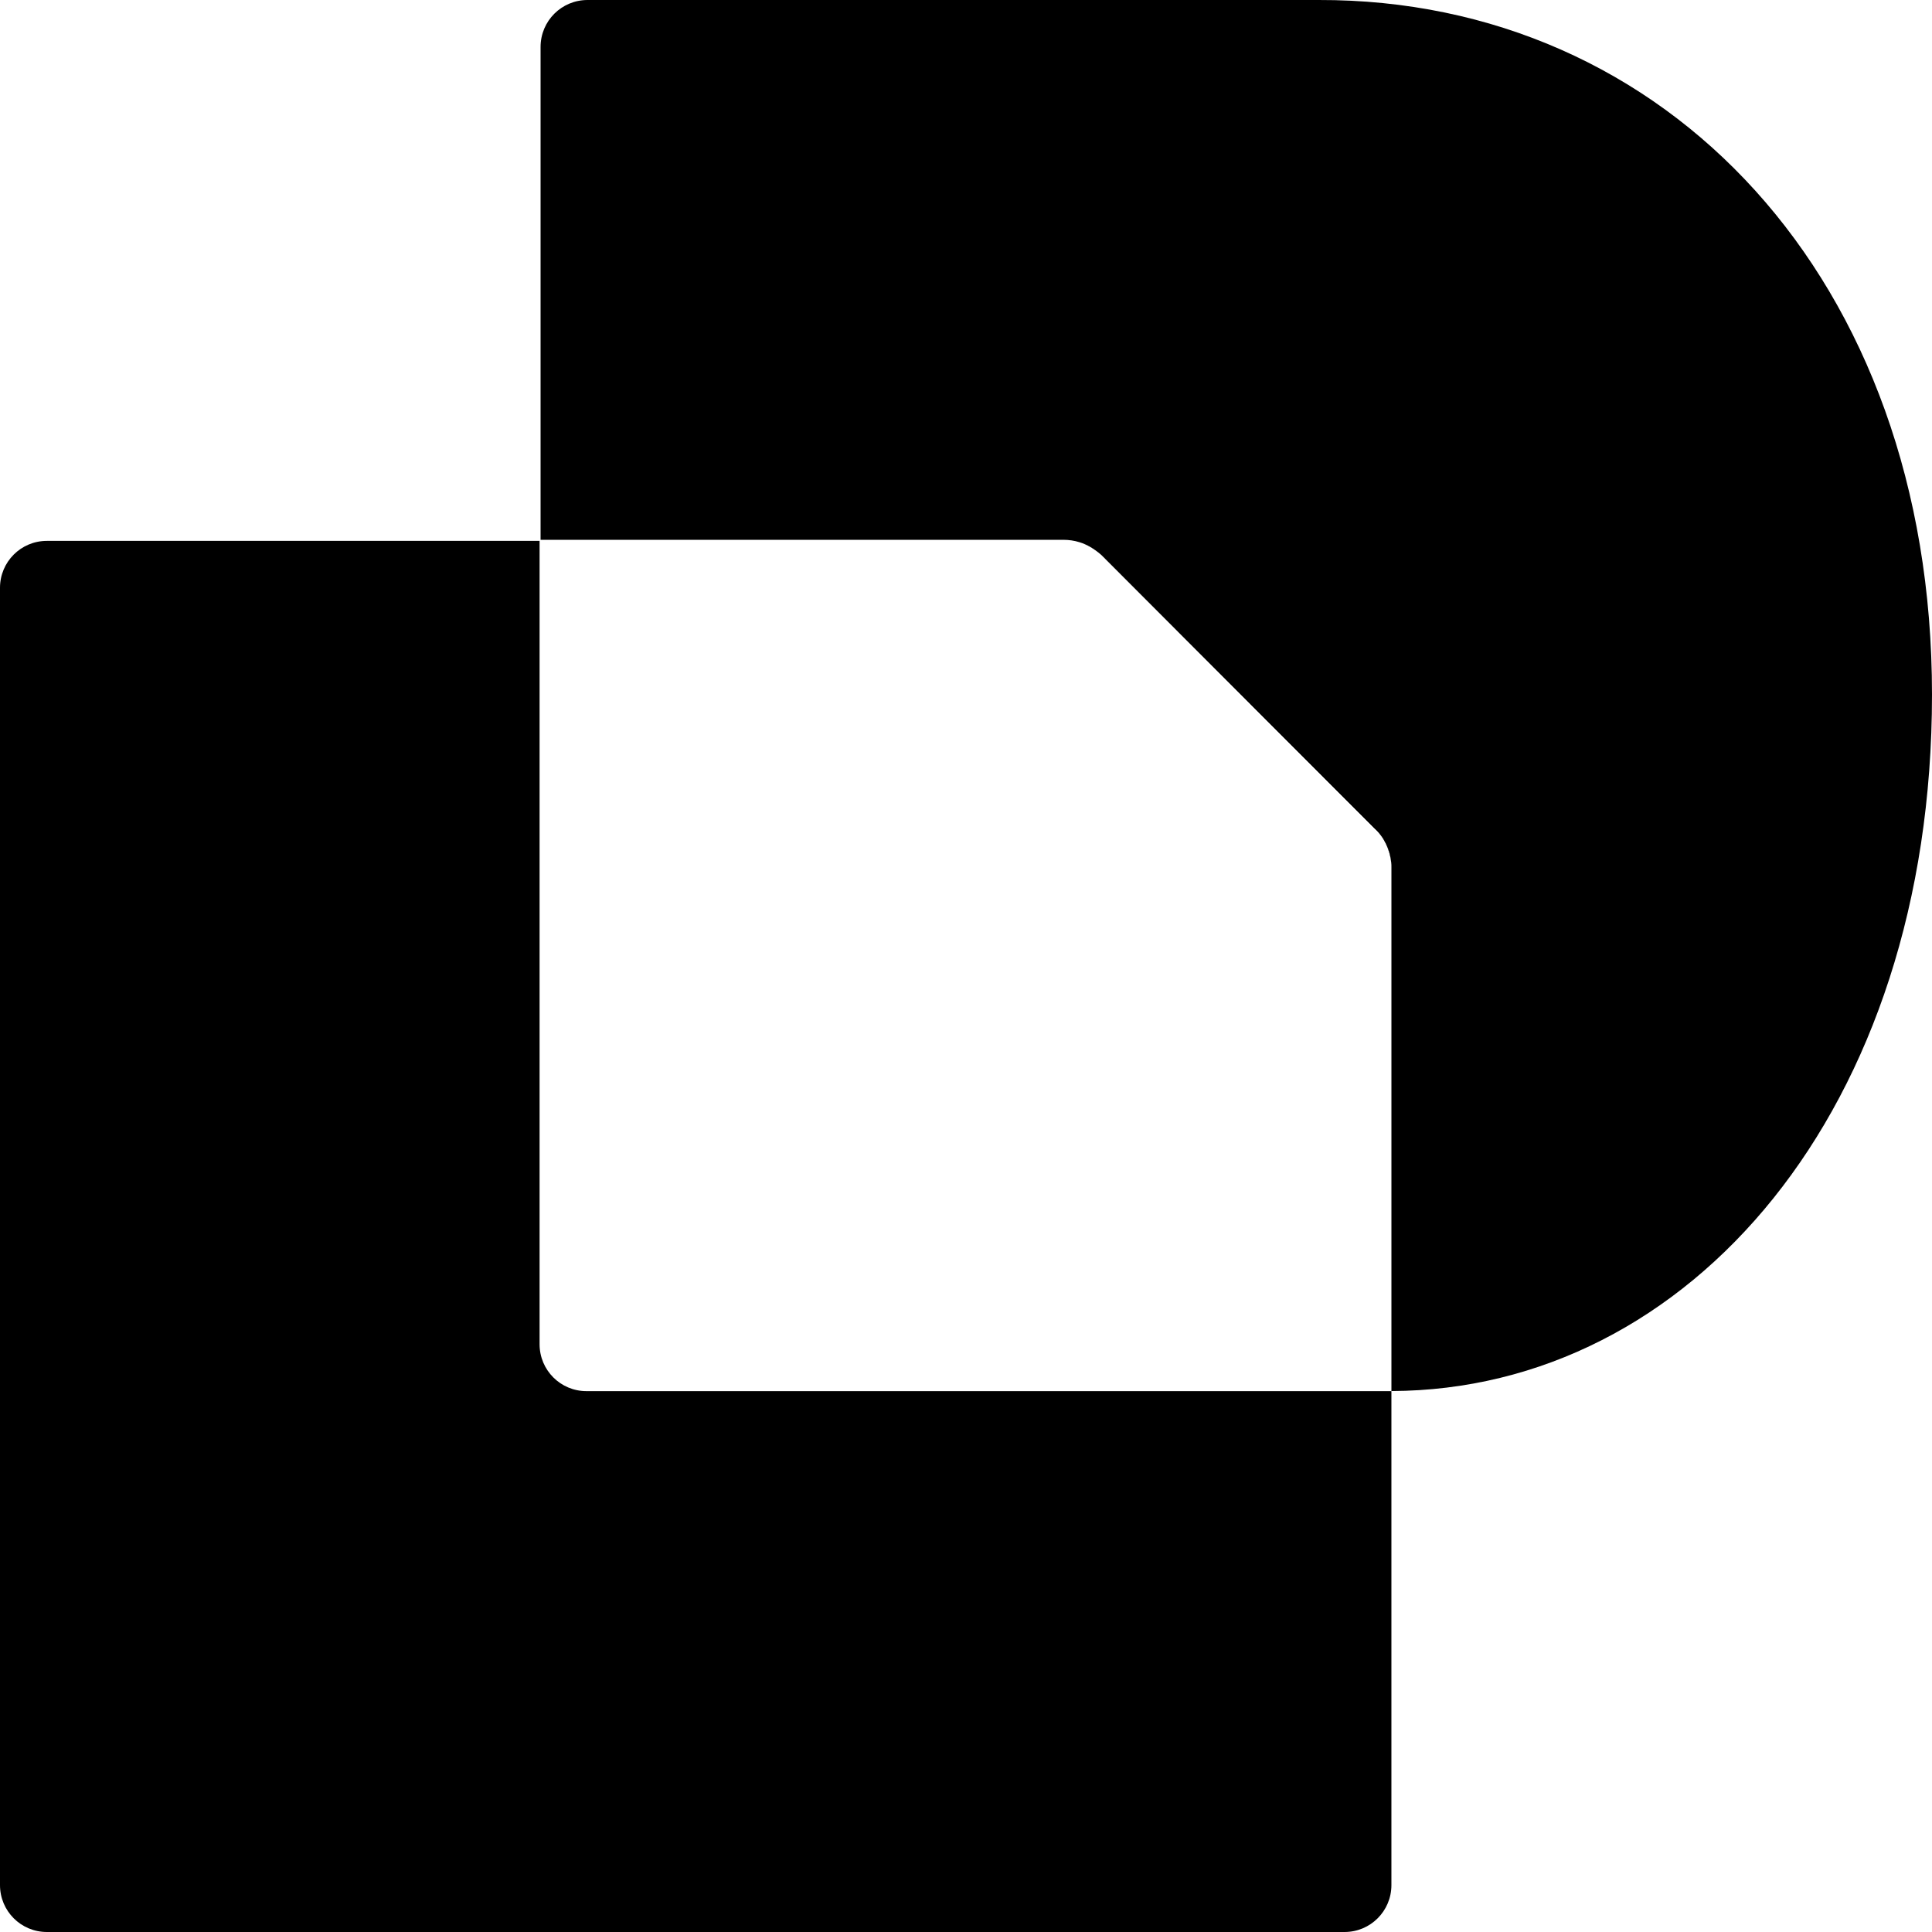 <?xml version="1.0" encoding="UTF-8"?><svg xmlns="http://www.w3.org/2000/svg" viewBox="0 0 100 100"><defs><style>.uuid-97206a20-76bd-4b68-baab-75a2cfffa494{fill:none;}</style></defs><g id="uuid-eee1bf5c-0eec-406b-bd48-54d29e6b60fb"><rect class="uuid-97206a20-76bd-4b68-baab-75a2cfffa494" width="100" height="100"/></g><g id="uuid-ade65cc8-5e8f-437b-9d85-d4ca051be685"><path d="M72.019,72.004v25.568c0,1.343-1.084,2.428-2.426,2.428H2.426C1.084,100,0,98.915,0,97.572V30.424C0,29.081,1.084,27.996,2.426,27.996h25.503v41.581c0,1.343,1.084,2.428,2.426,2.428h41.662,0Z"/><path d="M100,35.95c0,21.49-12.55,36-27.98,36.05v-27.11c0-.08,0-.16-.01-.24-.07-.68-.37-1.33-.87-1.78l-14.04-14.05c-.07-.07-.14-.14-.22-.2-.3-.25-.63-.44-.99-.55-.28-.09-.57-.13-.86-.13h-27.05V2.43c0-1.35,1.09-2.43,2.43-2.43h37.84c17.97-.05,31.75,14.41,31.75,35.95Z"/><path d="M55.89,28.07c.37.11.71.29.99.55-.3-.25-.63-.44-.99-.55Z"/><path d="M72.01,44.65c-.07-.68-.37-1.33-.87-1.78l-14.04-14.05,14.04,14c.51.51.81,1.14.87,1.83Z"/></g></svg>